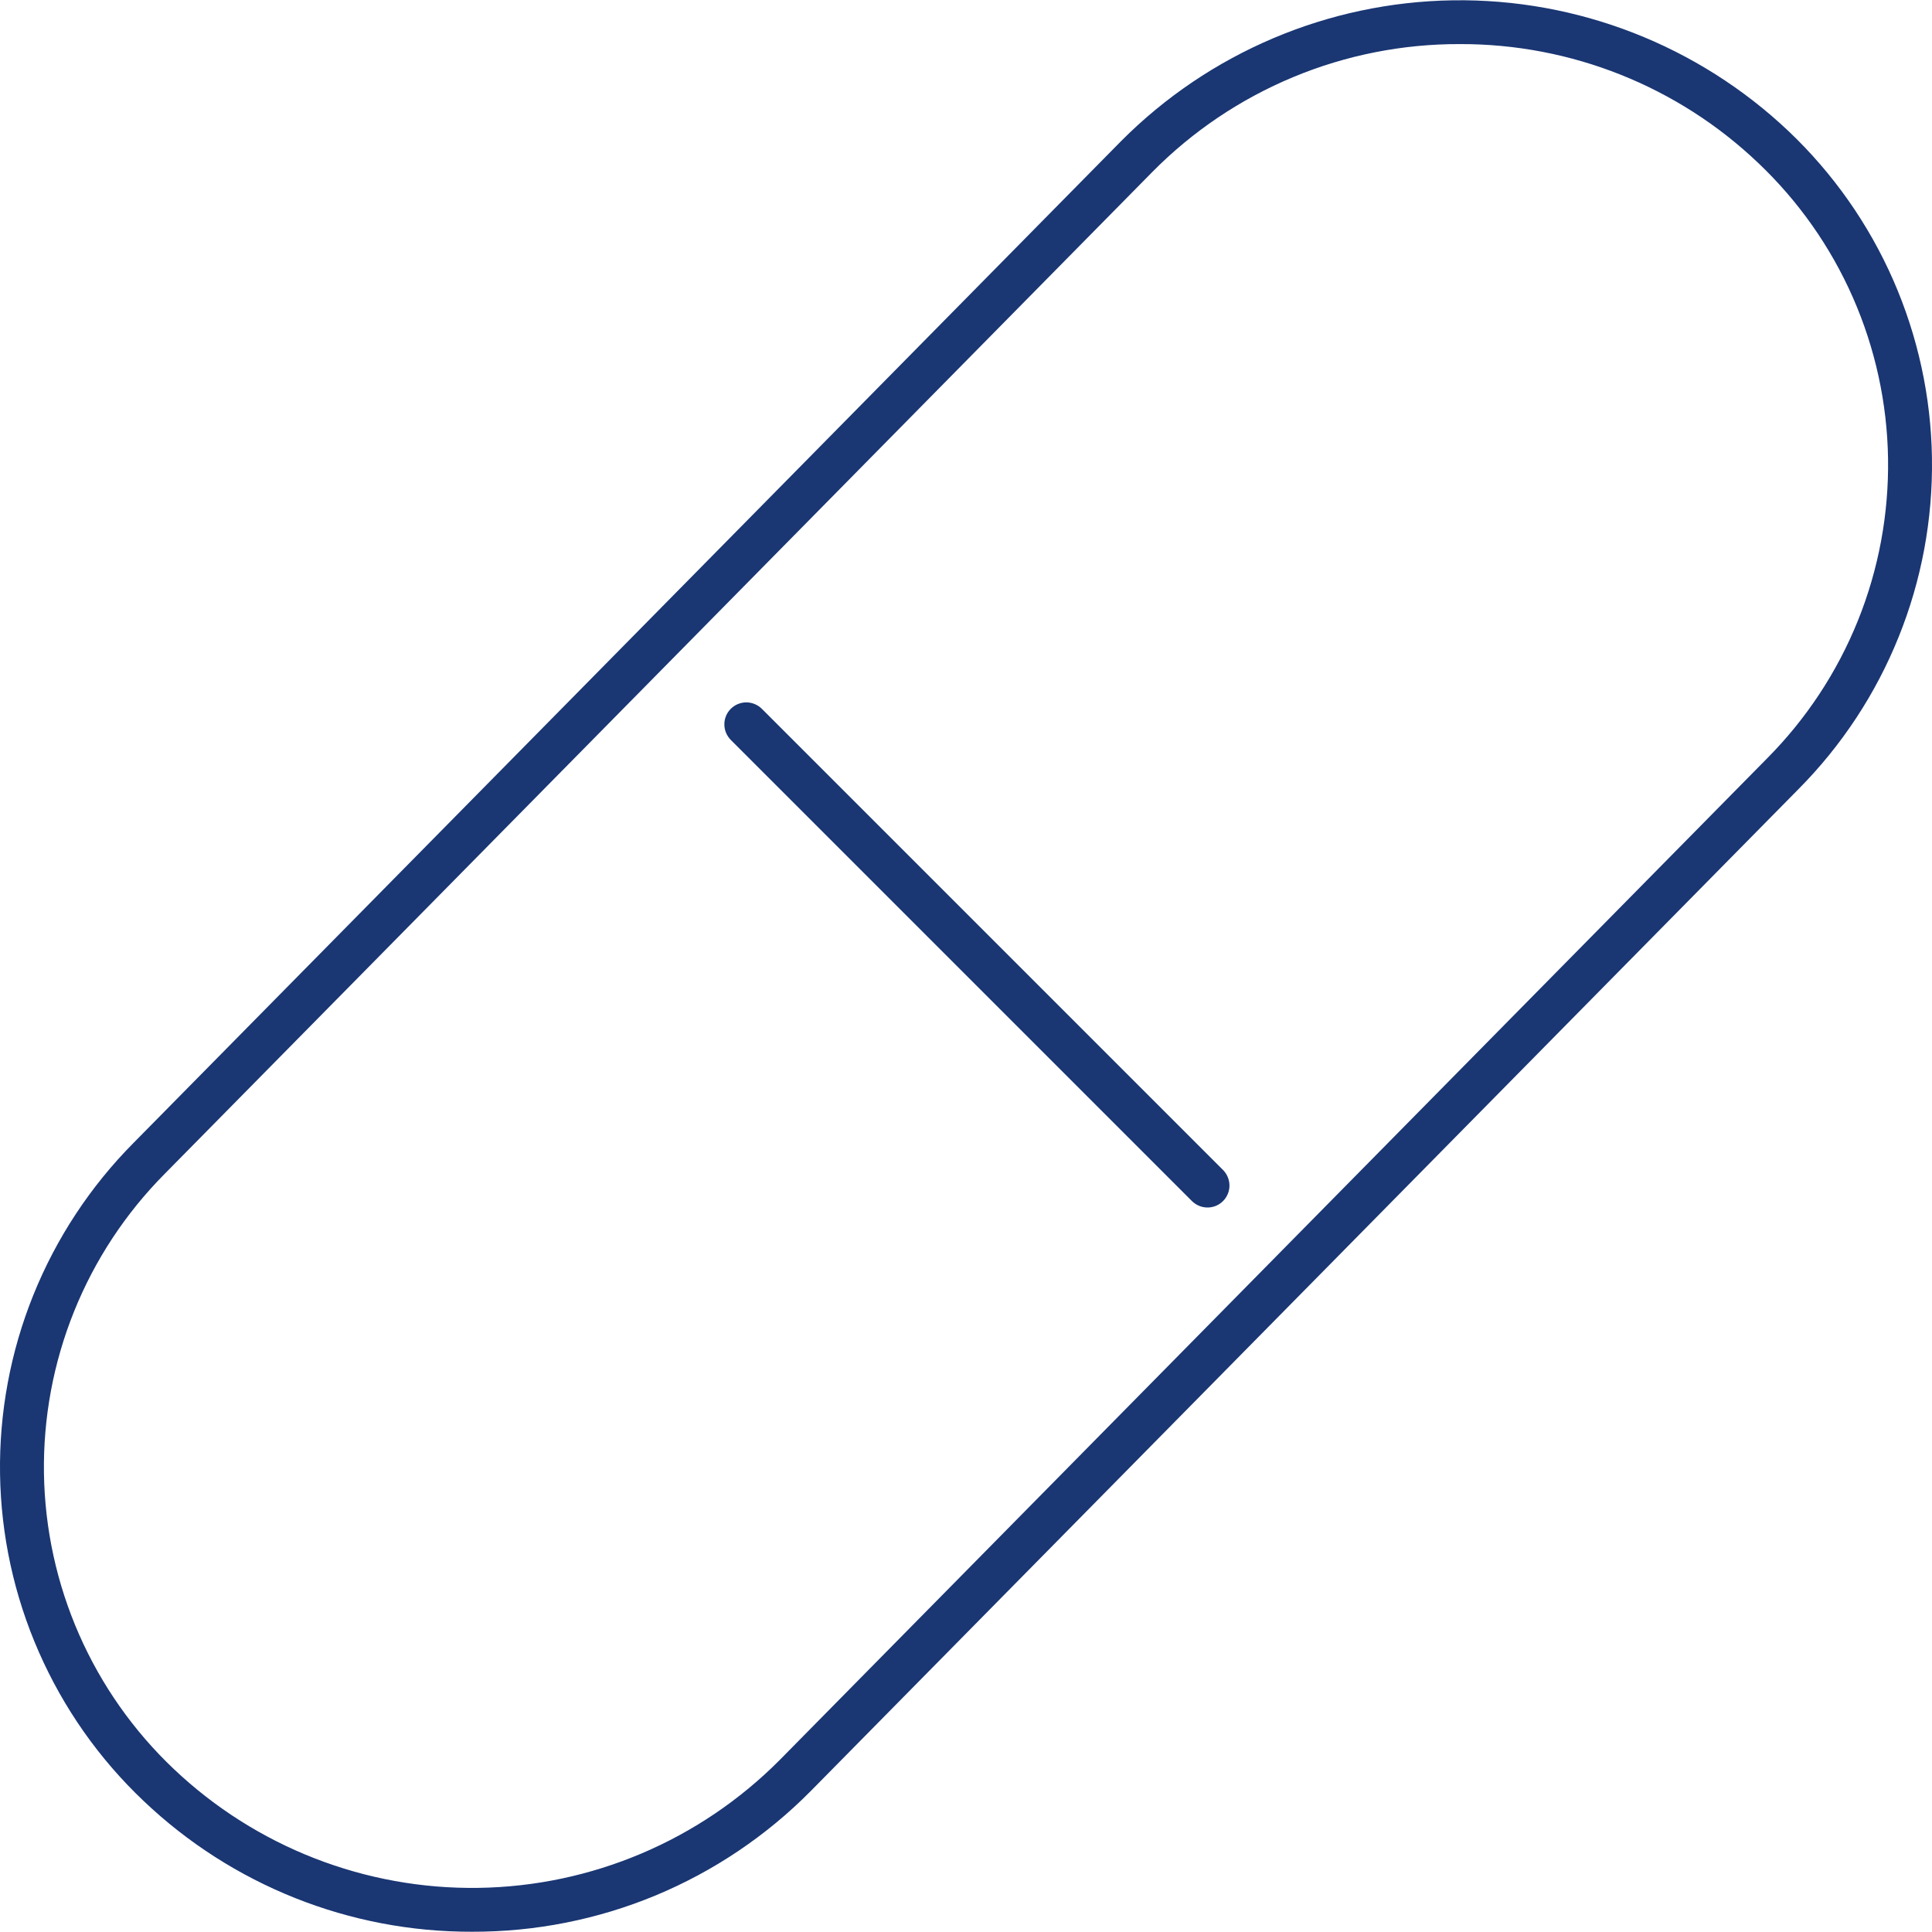 <svg width="44" height="44" viewBox="0 0 44 44" fill="none" xmlns="http://www.w3.org/2000/svg">
<g id="Pill">
<path id="Pill_2" d="M10.751 43.994C7.966 44.002 5.285 42.934 3.268 41.013C2.255 40.053 1.445 38.9 0.884 37.621C0.322 36.343 0.022 34.966 0.001 33.57C-0.02 32.175 0.237 30.789 0.759 29.494C1.281 28.2 2.056 27.022 3.039 26.031L25.533 3.213C27.536 1.2 30.247 0.05 33.087 0.007C35.926 -0.035 38.67 1.034 40.733 2.987C41.745 3.947 42.556 5.1 43.117 6.378C43.678 7.657 43.978 9.034 43.999 10.429C44.02 11.825 43.763 13.211 43.241 14.505C42.72 15.8 41.945 16.978 40.962 17.969L18.467 40.787C17.459 41.807 16.256 42.616 14.932 43.167C13.607 43.717 12.186 43.998 10.751 43.994ZM33.249 1.004C31.946 1 30.656 1.255 29.454 1.755C28.251 2.255 27.16 2.989 26.245 3.915L3.751 26.733C2.861 27.63 2.159 28.695 1.687 29.867C1.215 31.038 0.982 32.292 1.001 33.555C1.02 34.818 1.292 36.064 1.8 37.221C2.308 38.377 3.042 39.421 3.959 40.289C5.83 42.062 8.321 43.034 10.899 42.995C13.476 42.957 15.937 41.913 17.755 40.085L40.249 17.267C41.139 16.37 41.841 15.305 42.313 14.133C42.785 12.962 43.018 11.708 42.999 10.445C42.98 9.182 42.708 7.935 42.2 6.779C41.692 5.622 40.958 4.579 40.041 3.71C38.211 1.966 35.777 0.997 33.249 1.004ZM27.5 27.5C27.434 27.5 27.369 27.487 27.309 27.462C27.248 27.437 27.193 27.4 27.146 27.354L16.646 16.854C16.599 16.807 16.562 16.752 16.536 16.691C16.51 16.63 16.497 16.565 16.497 16.499C16.496 16.433 16.509 16.367 16.534 16.306C16.559 16.245 16.596 16.19 16.643 16.143C16.69 16.096 16.745 16.059 16.806 16.034C16.867 16.009 16.933 15.996 16.999 15.996C17.065 15.997 17.13 16.01 17.191 16.036C17.252 16.062 17.307 16.099 17.354 16.146L27.854 26.646C27.923 26.716 27.971 26.805 27.99 26.902C28.01 26.999 28 27.1 27.962 27.191C27.924 27.283 27.86 27.361 27.778 27.416C27.696 27.471 27.599 27.5 27.5 27.5Z" fill="#1A3673"/>
</g>
</svg>
